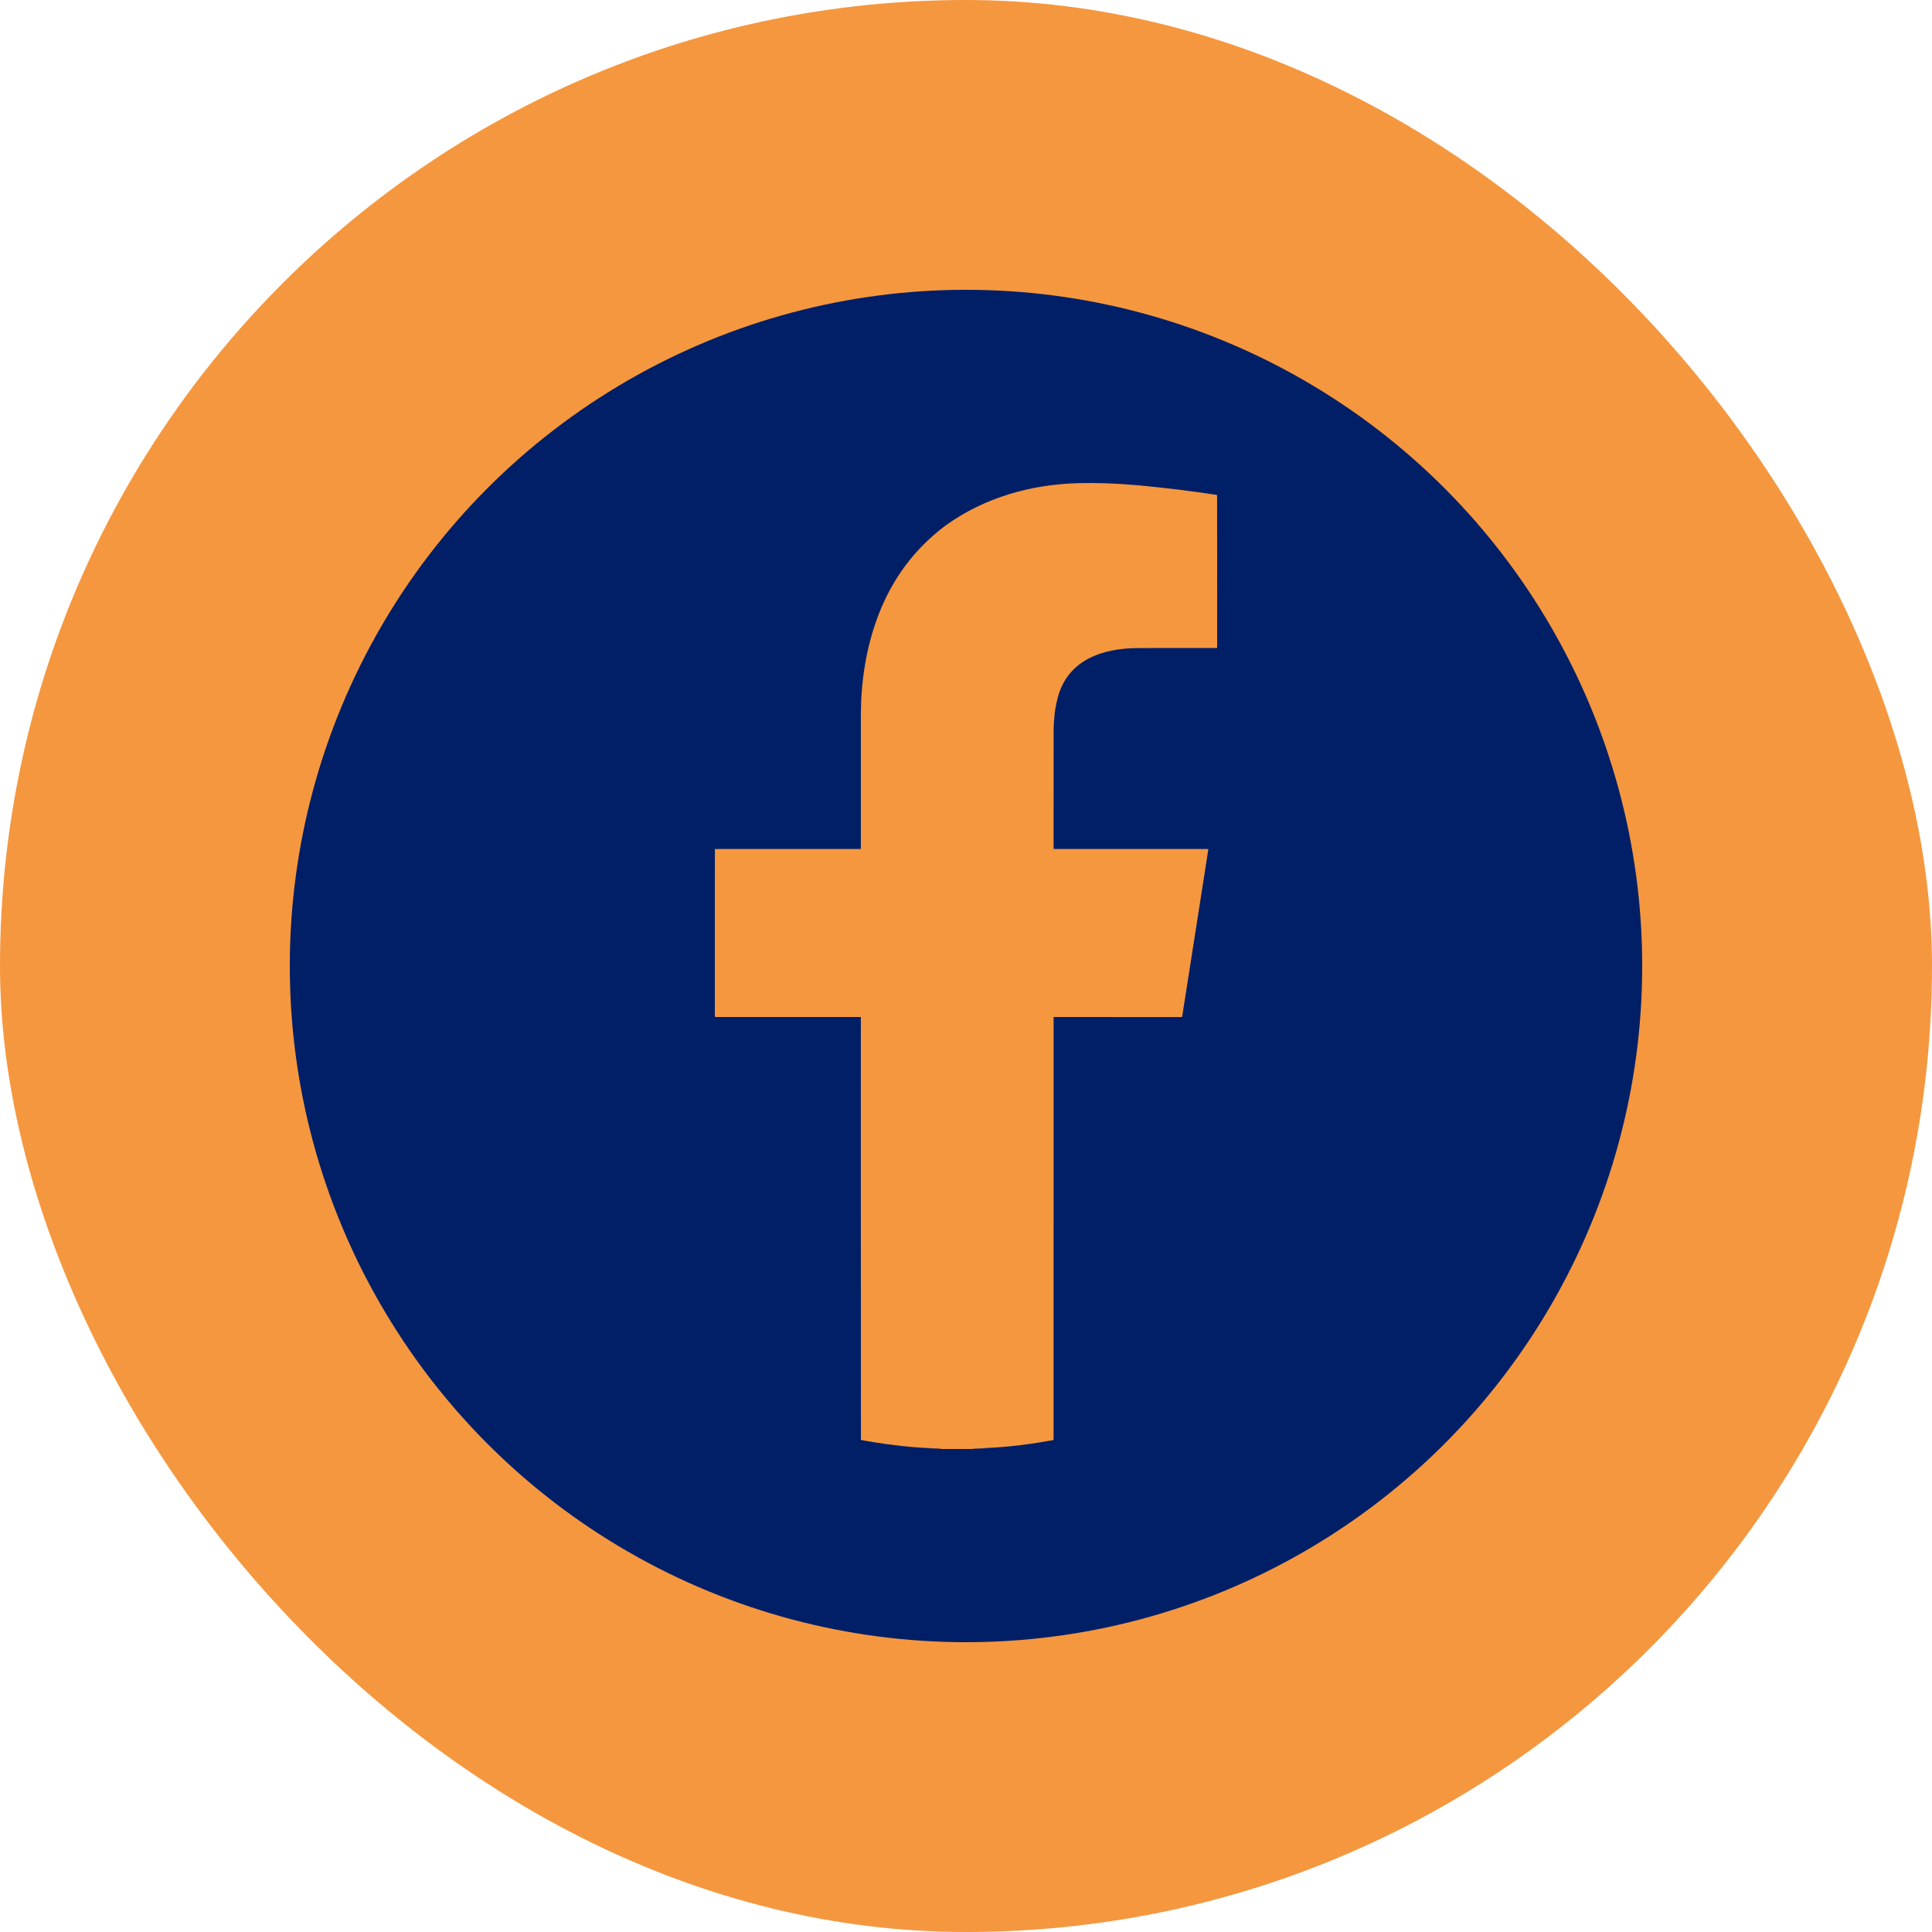 <svg width="100" height="100" viewBox="0 0 100 100" fill="none" xmlns="http://www.w3.org/2000/svg">
<rect width="100" height="100" rx="50" fill="#F5973F"/>
<g clip-path="url(#clip0_2086_50)">
<circle cx="50" cy="50" r="35" fill="#001F67"/>
<path d="M63 28.738L62.999 33.518C62.999 33.533 62.991 33.541 62.977 33.541C61.602 33.538 60.248 33.539 58.915 33.543C57.127 33.549 55.277 34.115 54.751 36.104C54.645 36.507 54.584 36.868 54.569 37.189C54.547 37.381 54.536 37.566 54.536 37.744C54.533 39.803 54.532 41.863 54.533 43.923C54.533 43.937 54.539 43.944 54.553 43.944H62.517C62.537 43.944 62.545 43.954 62.542 43.974L62.321 45.39L61.19 52.616C61.188 52.634 61.177 52.643 61.16 52.643L54.534 52.64L54.534 61.668L54.533 74.496C54.533 74.508 54.529 74.52 54.521 74.529C54.514 74.538 54.503 74.544 54.492 74.546L54.272 74.58C52.978 74.815 51.673 74.947 50.359 74.975C50.355 74.975 50.352 74.977 50.353 74.982C50.353 74.987 50.355 74.989 50.359 74.989C50.617 74.985 50.875 74.989 51.133 75H47.985C48.218 74.989 48.452 74.985 48.685 74.988C48.69 74.988 48.692 74.986 48.692 74.981V74.981C48.693 74.976 48.691 74.974 48.686 74.973C48.226 74.956 47.76 74.945 47.307 74.906C46.401 74.827 45.501 74.706 44.606 74.542C44.576 74.54 44.561 74.528 44.561 74.507C44.558 70.252 44.557 65.998 44.557 61.743L44.557 57.046L44.558 52.659C44.558 52.657 44.557 52.654 44.556 52.652C44.555 52.65 44.554 52.647 44.552 52.646C44.55 52.644 44.548 52.642 44.546 52.642C44.544 52.641 44.541 52.64 44.539 52.64L37.033 52.64C37.025 52.64 37.016 52.636 37.01 52.63C37.004 52.623 37 52.614 37 52.605L37 46.014L37.004 43.965C37.004 43.951 37.011 43.944 37.025 43.944H44.532C44.539 43.944 44.546 43.941 44.551 43.936C44.556 43.931 44.558 43.924 44.558 43.916V36.917C44.573 35.21 44.836 33.513 45.437 31.91C46.165 29.971 47.34 28.396 48.963 27.185C50.983 25.739 53.38 25.073 55.809 25.008C56.769 24.983 57.782 25.018 58.848 25.114C60.222 25.238 61.598 25.406 62.975 25.616C62.989 25.619 62.996 25.627 62.996 25.641L63 28.738Z" fill="#F5973F"/>
</g>
<defs>
<clipPath id="clip0_2086_50">
<rect width="70" height="70" fill="white" transform="translate(15 15)"/>
</clipPath>
</defs>
</svg>
